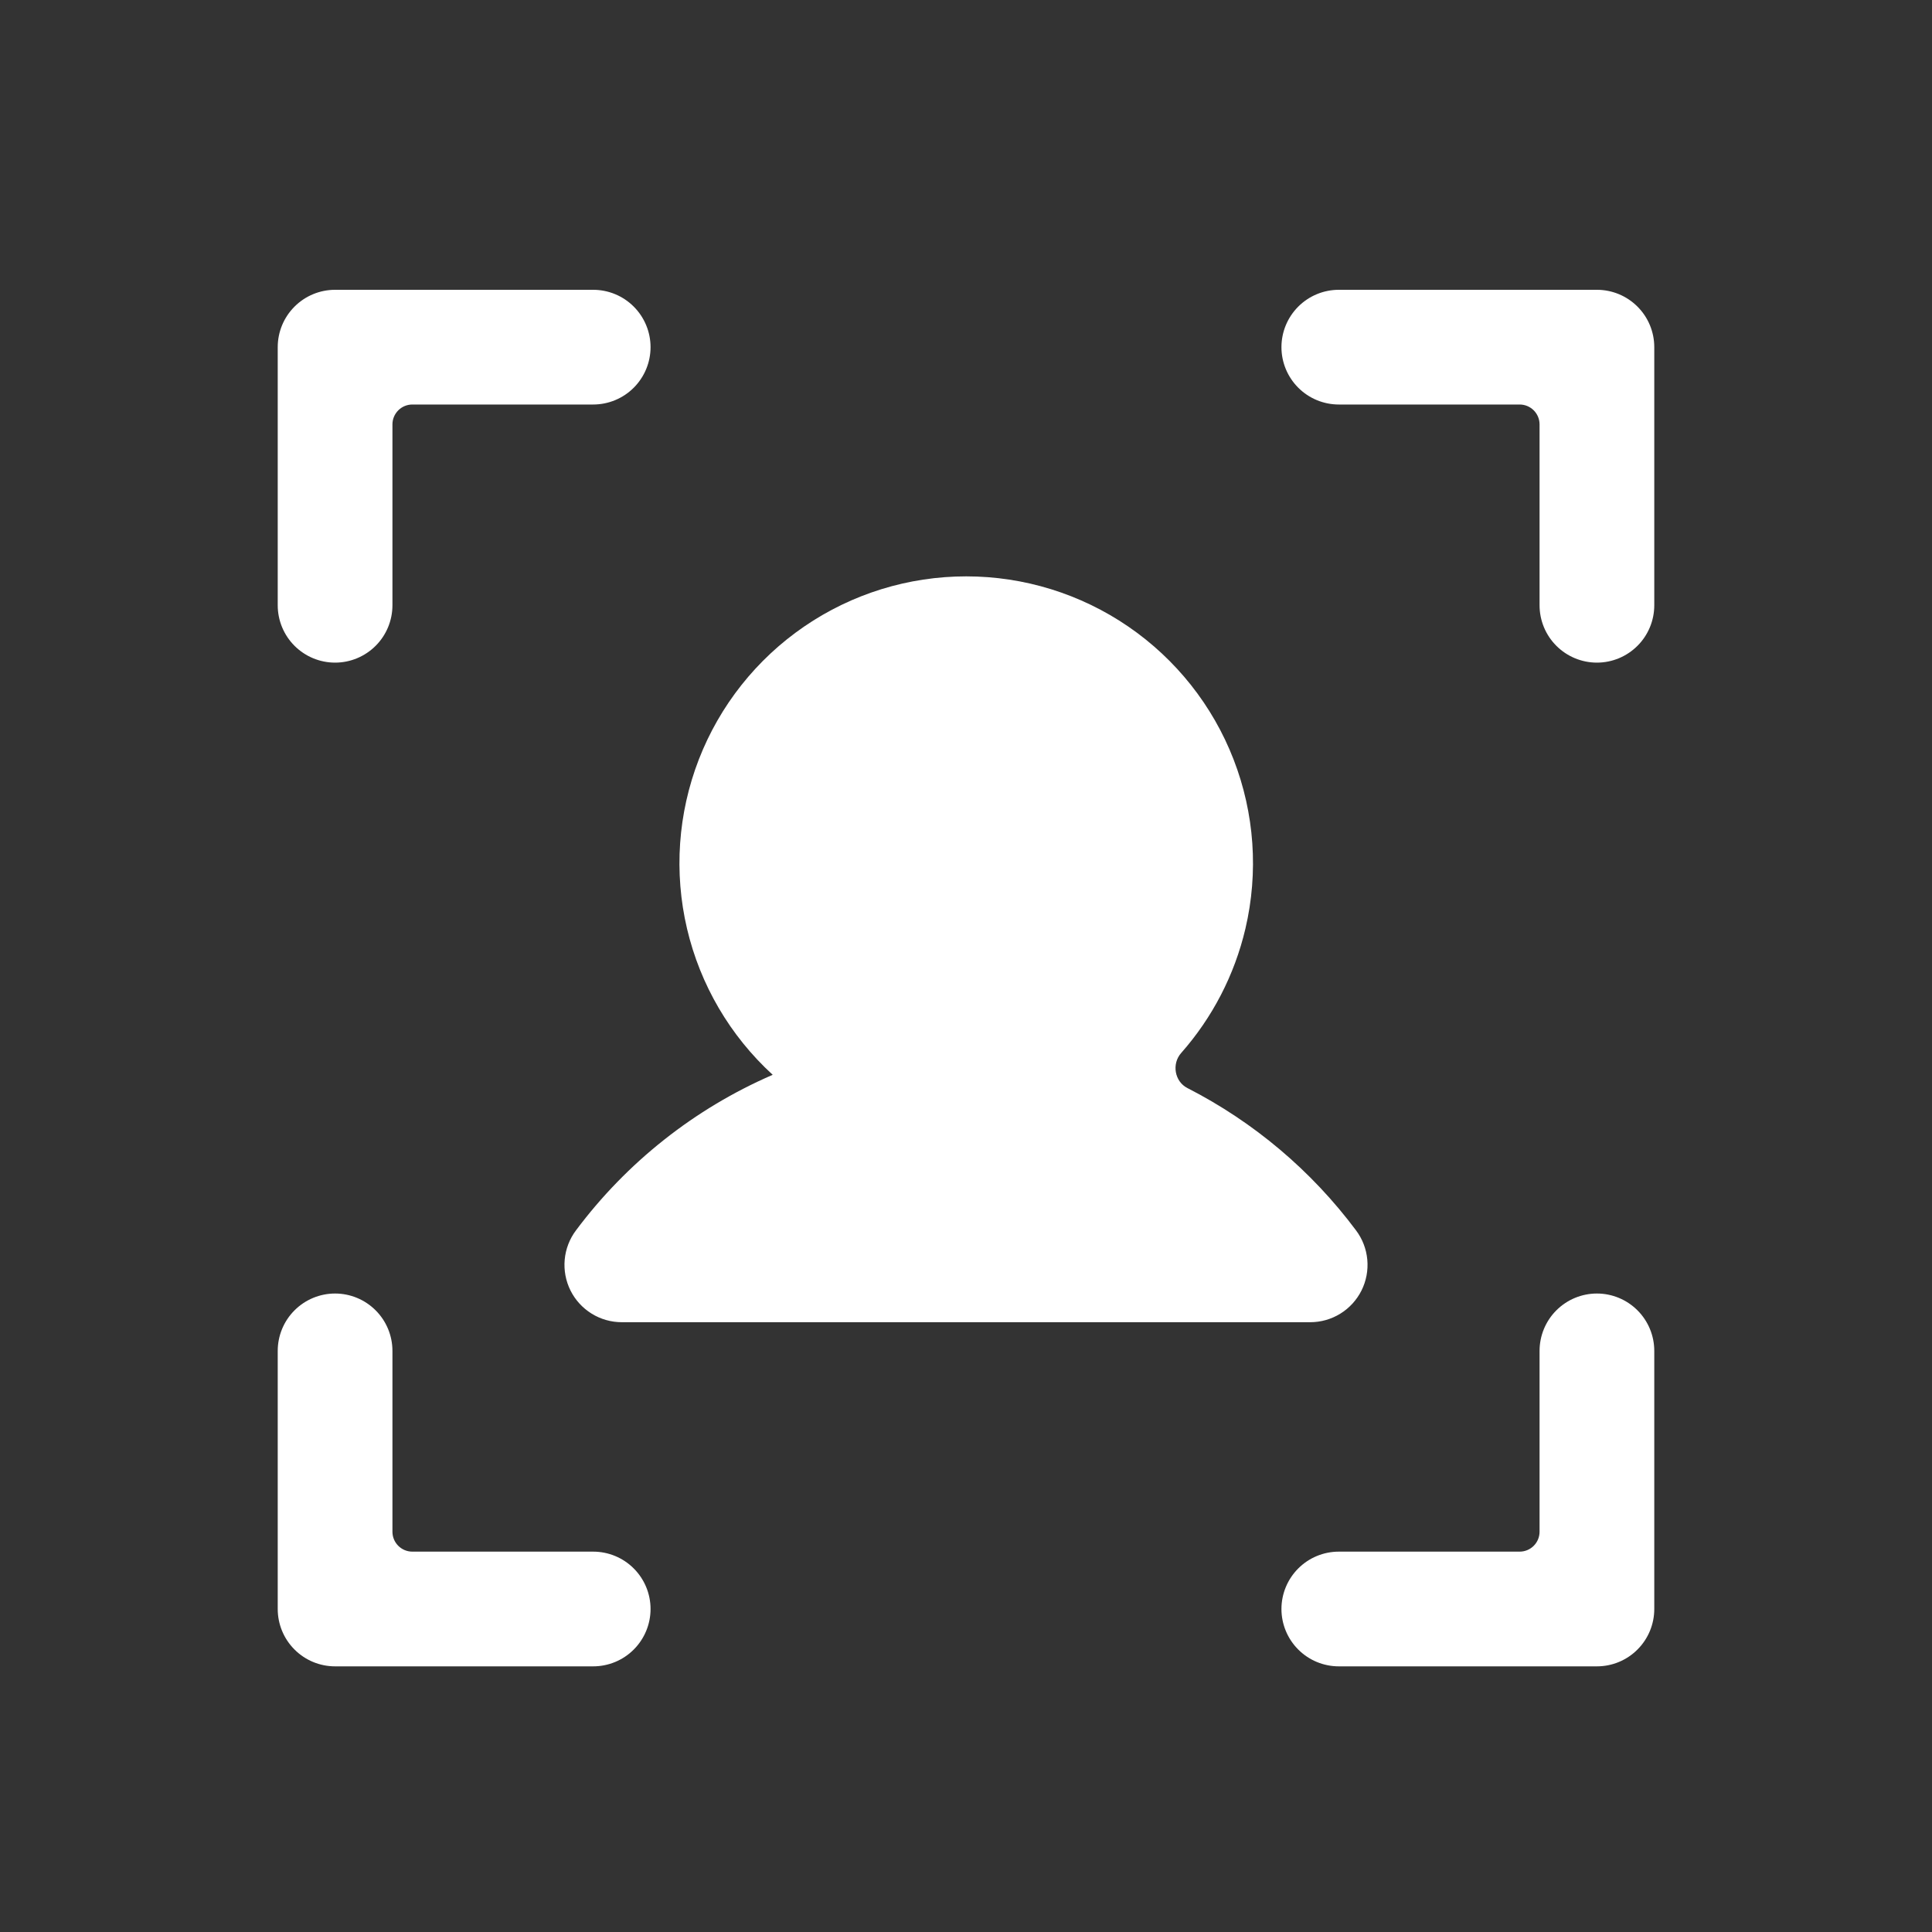 <?xml version="1.0" encoding="UTF-8"?>
<svg xmlns="http://www.w3.org/2000/svg" width="80" height="80" viewBox="0 0 80 80" fill="none">
  <rect x="0" y="0" width="80" height="80" fill="#333333" stroke="none"/>
  <path d="M68.5 14.375V25.062C68.5 25.692 68.25 26.297 67.804 26.742C67.359 27.187 66.755 27.438 66.125 27.438C65.495 27.438 64.891 27.187 64.446 26.742C64 26.297 63.75 25.692 63.75 25.062V17.575C63.75 17.119 63.381 16.75 62.925 16.75H55.438C54.808 16.75 54.203 16.5 53.758 16.054C53.313 15.609 53.062 15.005 53.062 14.375C53.062 13.745 53.313 13.141 53.758 12.696C54.203 12.25 54.808 12 55.438 12H66.125C66.755 12 67.359 12.25 67.804 12.696C68.25 13.141 68.5 13.745 68.5 14.375ZM66.125 53.562C65.495 53.562 64.891 53.813 64.446 54.258C64 54.703 63.75 55.308 63.75 55.938V63.425C63.75 63.881 63.381 64.25 62.925 64.25H55.438C54.808 64.25 54.203 64.5 53.758 64.946C53.313 65.391 53.062 65.995 53.062 66.625C53.062 67.255 53.313 67.859 53.758 68.304C54.203 68.75 54.808 69 55.438 69H66.125C66.755 69 67.359 68.75 67.804 68.304C68.25 67.859 68.5 67.255 68.5 66.625V55.938C68.5 55.308 68.25 54.703 67.804 54.258C67.359 53.813 66.755 53.562 66.125 53.562ZM24.562 64.25H17.075C16.619 64.25 16.25 63.881 16.25 63.425V55.938C16.25 55.308 16 54.703 15.554 54.258C15.109 53.813 14.505 53.562 13.875 53.562C13.245 53.562 12.641 53.813 12.196 54.258C11.75 54.703 11.5 55.308 11.5 55.938V66.625C11.5 67.255 11.75 67.859 12.196 68.304C12.641 68.75 13.245 69 13.875 69H24.562C25.192 69 25.797 68.75 26.242 68.304C26.687 67.859 26.938 67.255 26.938 66.625C26.938 65.995 26.687 65.391 26.242 64.946C25.797 64.5 25.192 64.25 24.562 64.25ZM13.875 27.438C14.505 27.438 15.109 27.187 15.554 26.742C16 26.297 16.25 25.692 16.25 25.062V17.575C16.25 17.119 16.619 16.75 17.075 16.75H24.562C25.192 16.75 25.797 16.5 26.242 16.054C26.687 15.609 26.938 15.005 26.938 14.375C26.938 13.745 26.687 13.141 26.242 12.696C25.797 12.25 25.192 12 24.562 12H13.875C13.245 12 12.641 12.25 12.196 12.696C11.75 13.141 11.5 13.745 11.5 14.375V25.062C11.5 25.692 11.75 26.297 12.196 26.742C12.641 27.187 13.245 27.438 13.875 27.438ZM31.986 44.511L31.983 44.511C28.758 45.911 25.954 48.13 23.85 50.947C23.584 51.3 23.423 51.72 23.383 52.16C23.343 52.599 23.426 53.041 23.623 53.437C23.82 53.831 24.124 54.164 24.5 54.396C24.875 54.628 25.308 54.75 25.75 54.75H54.25C54.692 54.75 55.124 54.628 55.5 54.396C55.876 54.164 56.179 53.831 56.377 53.437C56.574 53.041 56.657 52.599 56.617 52.16C56.577 51.72 56.416 51.3 56.15 50.947C54.301 48.47 51.91 46.456 49.168 45.054C48.635 44.782 48.513 44.051 48.909 43.603C50.203 42.137 51.12 40.37 51.57 38.453C52.117 36.122 51.946 33.68 51.08 31.447C50.215 29.215 48.694 27.296 46.718 25.943C44.742 24.59 42.404 23.866 40.009 23.866C37.614 23.866 35.276 24.59 33.3 25.943C31.324 27.296 29.803 29.215 28.937 31.447C28.072 33.68 27.901 36.122 28.448 38.453C28.994 40.779 30.228 42.886 31.99 44.5C31.994 44.504 31.991 44.511 31.986 44.511Z" fill="white"></path>
</svg>
